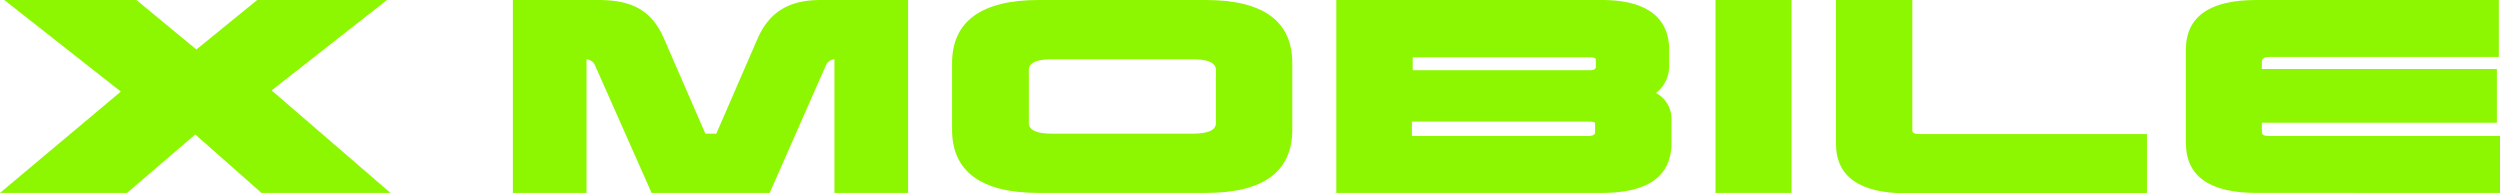 <svg xmlns="http://www.w3.org/2000/svg" width="209.589" height="16.205" viewBox="0 0 209.589 16.205"><g transform="translate(0 0)"><path d="M22.772,7.58,32.443,0H21.563l-5.1,4.149L11.435,0H.359l9.769,7.678L0,16.173H10.651l5.718-4.9,5.554,4.9H32.737Z" transform="translate(0 0)" fill="#8df701"/><g transform="translate(42.996)"><path d="M33.678,3.235l-3.463,7.972H29.3L25.8,3.169C24.791.915,23.223,0,20.315,0H13.16V16.173h6.175V4.966a.867.867,0,0,1,.719.523l4.737,10.684h9.9L39.4,5.489a.867.867,0,0,1,.719-.523V16.173h6.175V0H38.971C36.292,0,34.658,1.013,33.678,3.235Z" transform="translate(-13.16 0)" fill="#8df701"/><path d="M45.7,0H31.683c-4.8,0-7.253,1.8-7.253,5.293V10.88c0,3.5,2.45,5.293,7.253,5.293H45.7c4.8,0,7.253-1.764,7.253-5.293V5.293C52.952,1.764,50.5,0,45.7,0Zm.849,5.881v4.443q0,.882-1.96.882H32.827q-1.96,0-1.96-.882V5.881c0-.229,0-.915,1.96-.915H44.588c1.96,0,1.96.686,1.96.915Z" transform="translate(12.391 0)" fill="#8df701"/><path d="M61.081,7.809a2.829,2.829,0,0,0,1.111-2.287V4.149c0-1.895-.98-4.149-5.652-4.149H34.29V16.173H56.539c3.888,0,5.848-1.4,5.848-4.182V9.965a2.438,2.438,0,0,0-1.34-2.189ZM56.017,5.685s0,.2-.457.2H40.694V4.8H55.429c.2,0,.621,0,.621.2v.719ZM40.661,10.194H55.494c.392,0,.49.1.49.1v.849s0,.261-.621.261H40.628V10.194Z" transform="translate(34.745 0)" fill="#8df701"/><rect width="6.371" height="16.173" transform="translate(100.825 0)" fill="#8df701"/><path d="M53.514,10.912V0h-6.4V12.056c0,2.744,1.993,4.149,5.881,4.149H73.182V11.239H54.134c-.621,0-.621-.2-.621-.327Z" transform="translate(63.811 0)" fill="#8df701"/><path d="M63.082,11.4c-.621,0-.621-.2-.621-.359v-.751h19.7V5.783h-19.7V5.1s0-.327.621-.327H82.325V0H61.971C58.083,0,56.09,1.4,56.09,4.149v7.841c0,2.777,1.993,4.182,5.881,4.182H82.423V11.4H63.082Z" transform="translate(84.17 0)" fill="#8df701"/></g></g></svg>